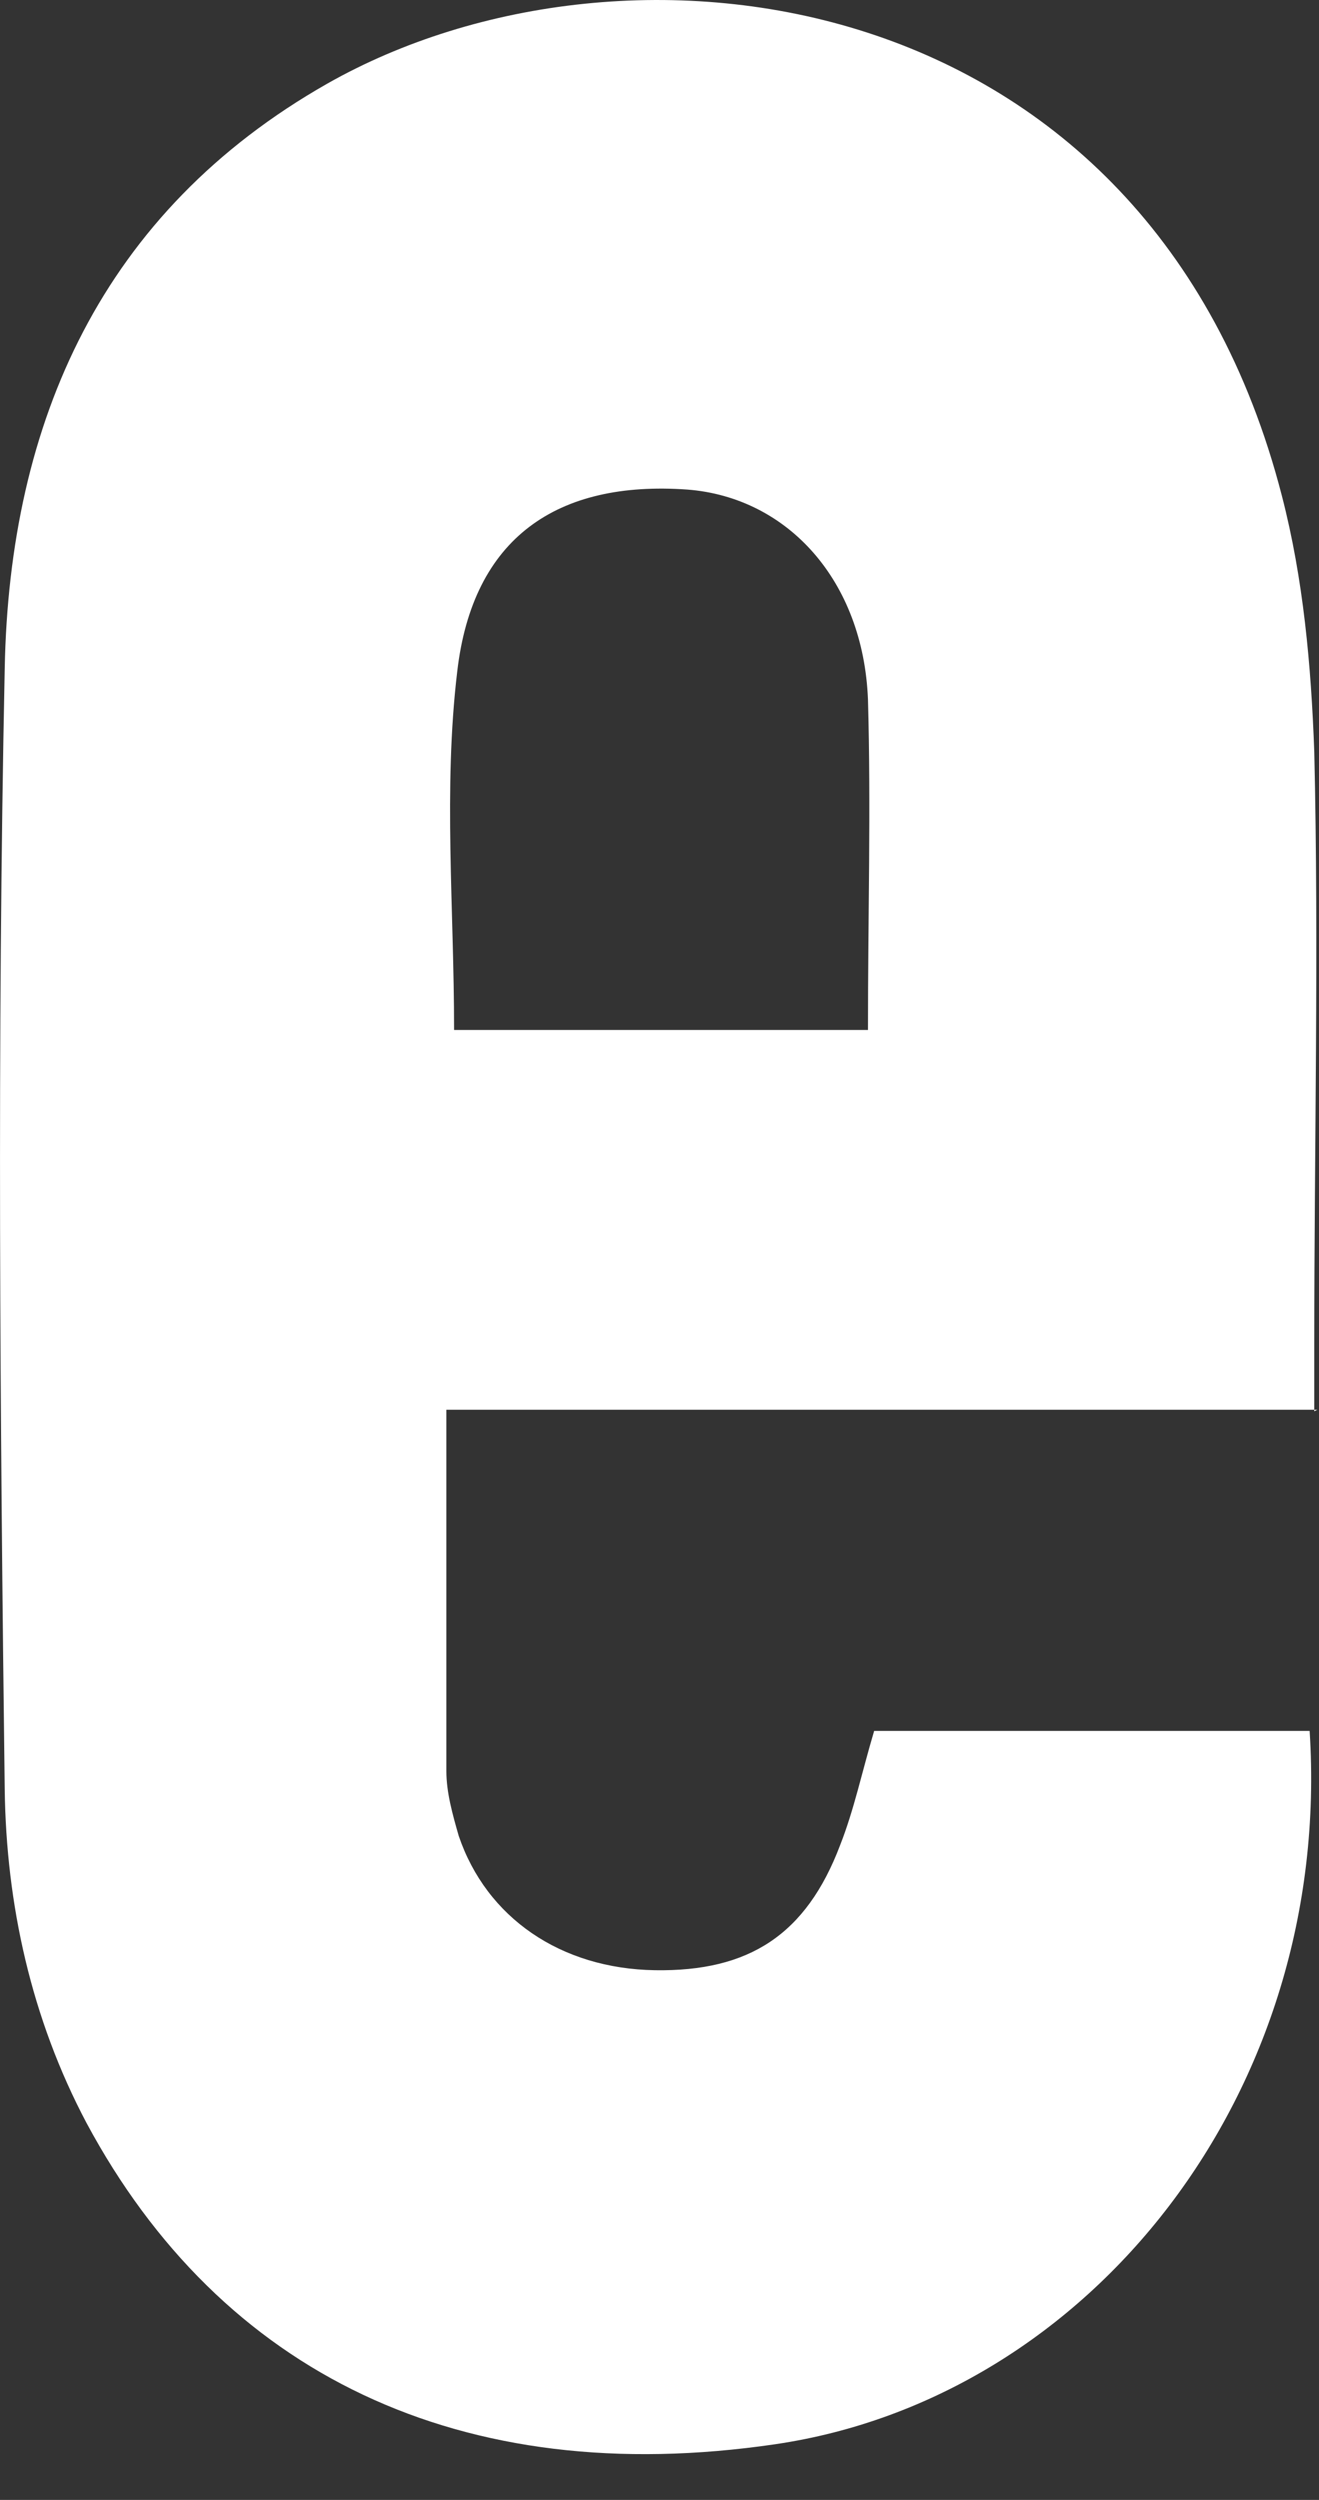 <?xml version="1.0" encoding="utf-8"?>
<svg xmlns="http://www.w3.org/2000/svg" fill="none" height="100%" overflow="visible" preserveAspectRatio="none" style="display: block;" viewBox="0 0 19 36" width="100%">
<rect x="0" y="0" width="19" height="36" fill="#333333" stroke="none"/>
<path d="M18.976 20.301H6.43C6.43 22.08 6.43 23.792 6.43 25.504C6.43 25.815 6.519 26.127 6.608 26.438C7.008 27.616 8.076 28.35 9.433 28.372C10.79 28.394 11.613 27.861 12.102 26.571C12.303 26.06 12.414 25.526 12.592 24.926H18.865C19.199 30.128 15.706 34.531 11.168 35.198C6.63 35.865 3.182 34.175 1.247 30.573C0.446 29.061 0.09 27.416 0.068 25.771C0.001 20.39 -0.043 15.01 0.068 9.629C0.134 6.072 1.469 3.048 4.717 1.203C9.033 -1.243 16.551 -0.287 18.465 7.139C18.776 8.34 18.887 9.585 18.932 10.83C18.998 13.653 18.932 16.499 18.932 19.345V20.323L18.976 20.301ZM12.503 14.832C12.503 13.187 12.547 11.63 12.503 10.074C12.436 8.362 11.346 7.161 9.9 7.05C8.031 6.917 6.808 7.739 6.586 9.674C6.385 11.363 6.541 13.075 6.541 14.832H12.503Z" fill="white" id="Vector"/>
</svg>